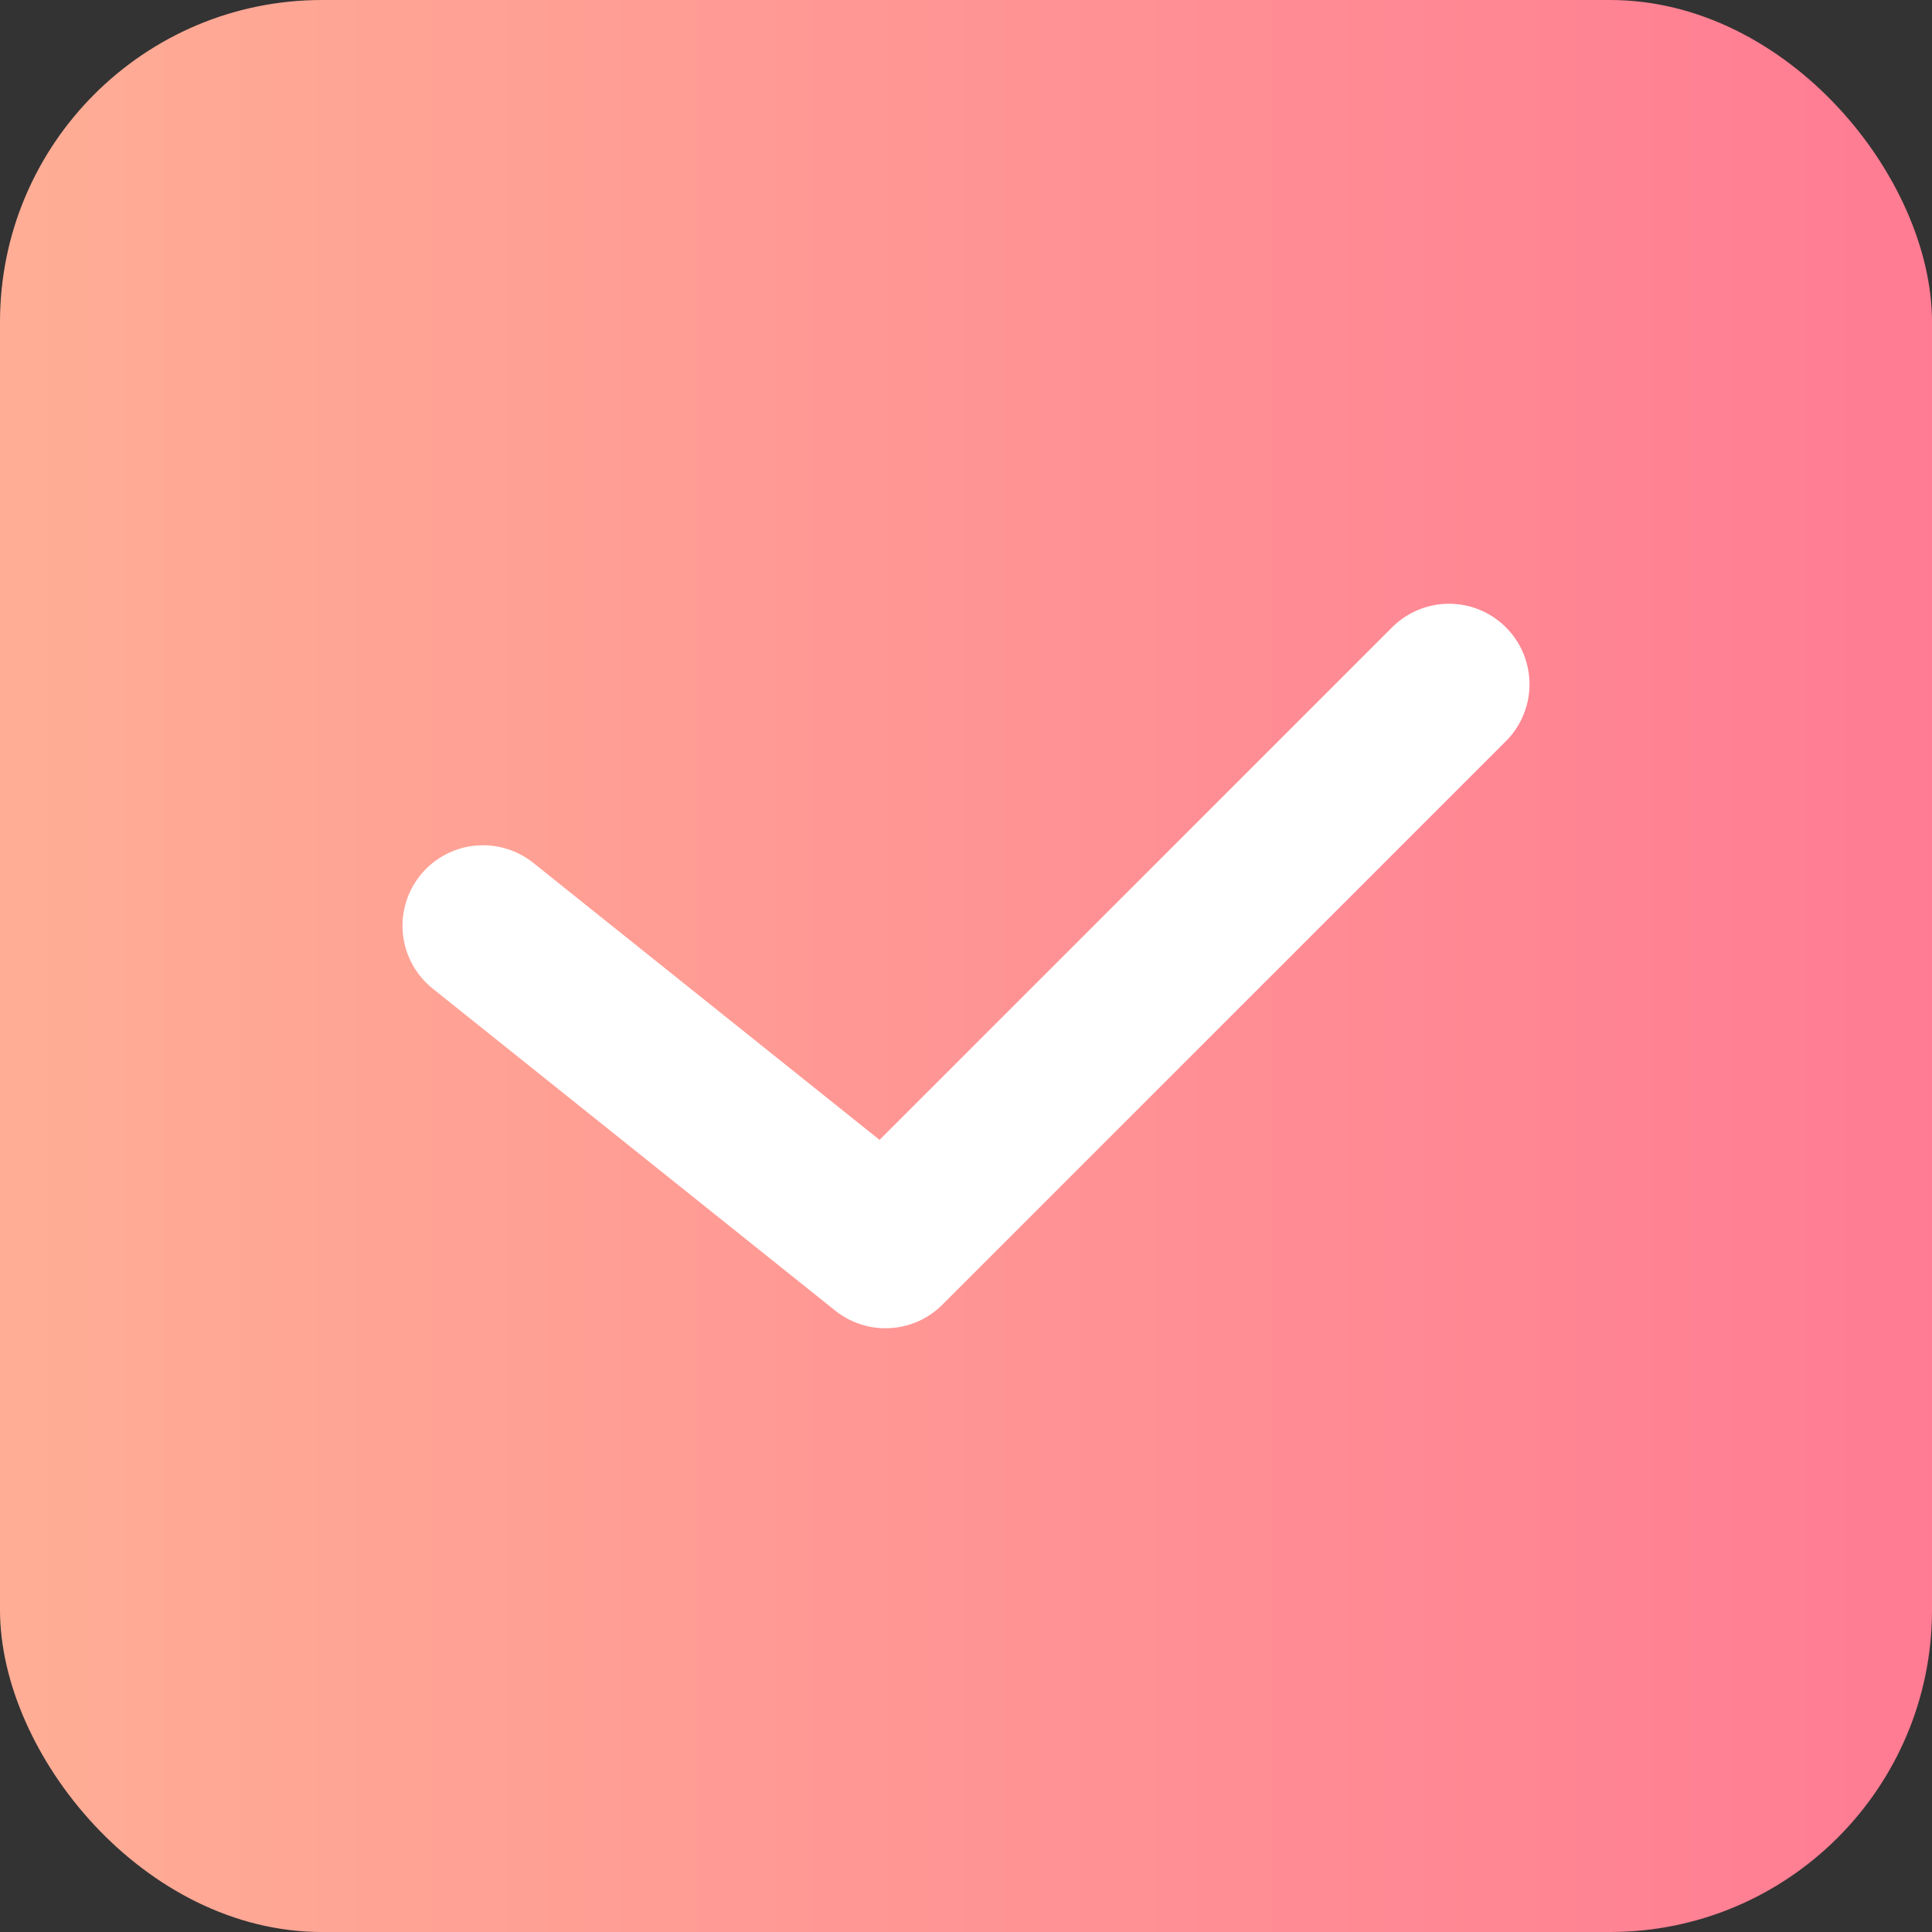 <svg xmlns="http://www.w3.org/2000/svg" xmlns:xlink="http://www.w3.org/1999/xlink" width="24" height="24" viewBox="0 0 24 24">
  <rect x="0" y="0" width="24" height="24" fill="#333333" stroke="none"/>
  <defs>
    <linearGradient id="linear-gradient" y1="0.5" x2="1" y2="0.5" gradientUnits="objectBoundingBox">
      <stop offset="0" stop-color="#ffae95"/>
      <stop offset="1" stop-color="#ff7b93"/>
    </linearGradient>
  </defs>
  <g id="グループ_74" data-name="グループ 74" transform="translate(-816 -1206.5)">
    <rect id="長方形_77" data-name="長方形 77" width="24" height="24" rx="4" transform="translate(816 1206.5)" fill="url(#linear-gradient)"/>
    <path id="パス_29" data-name="パス 29" d="M822,1218l5,4,7-7" fill="none" stroke="#fff" stroke-linecap="round" stroke-linejoin="round" stroke-width="2"/>
  </g>
</svg>
